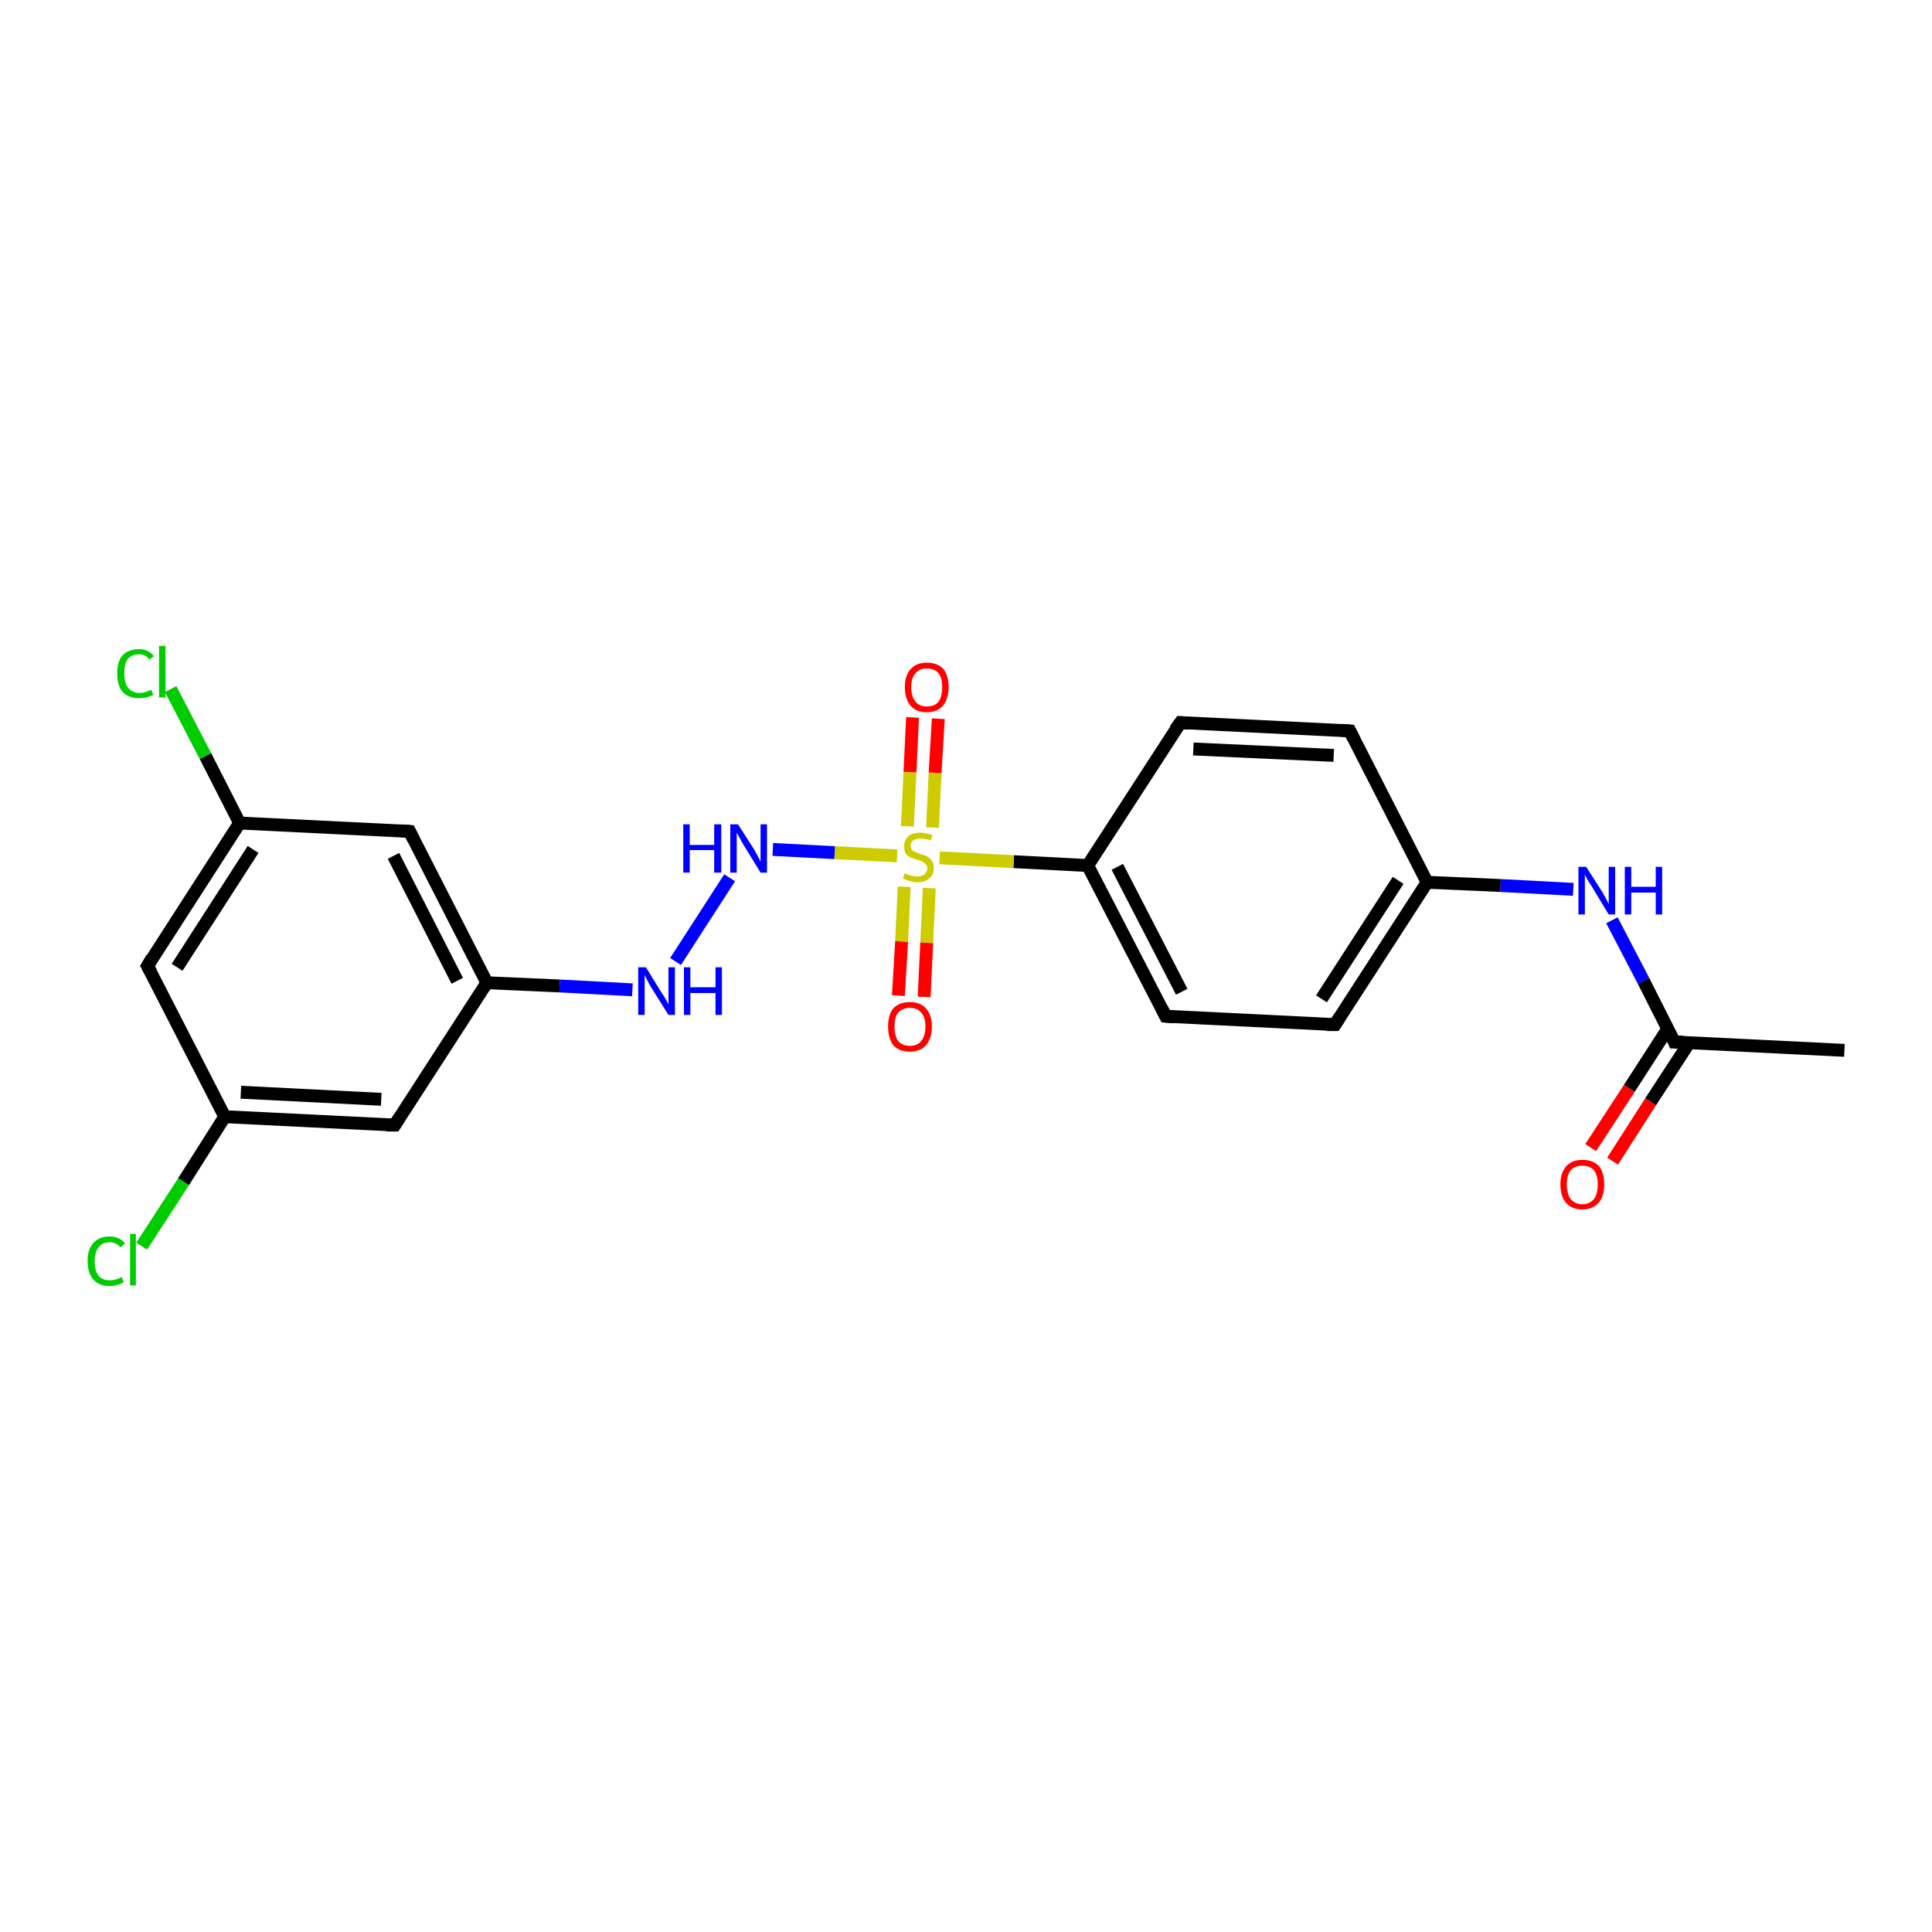 <?xml version='1.0' encoding='iso-8859-1'?>
<svg version='1.1' baseProfile='full'
              xmlns='http://www.w3.org/2000/svg'
                      xmlns:rdkit='http://www.rdkit.org/xml'
                      xmlns:xlink='http://www.w3.org/1999/xlink'
                  xml:space='preserve'
width='300px' height='300px' viewBox='0 0 300 300'>
<!-- END OF HEADER -->
<rect style='opacity:1.0;fill:#FFFFFF;stroke:none' width='300.0' height='300.0' x='0.0' y='0.0'> </rect>
<path class='bond-0 atom-0 atom-1' d='M 286.4,163.1 L 260.0,161.8' style='fill:none;fill-rule:evenodd;stroke:#000000;stroke-width:2.0px;stroke-linecap:butt;stroke-linejoin:miter;stroke-opacity:1' />
<path class='bond-1 atom-1 atom-2' d='M 259.0,159.7 L 253.0,169.0' style='fill:none;fill-rule:evenodd;stroke:#000000;stroke-width:2.0px;stroke-linecap:butt;stroke-linejoin:miter;stroke-opacity:1' />
<path class='bond-1 atom-1 atom-2' d='M 253.0,169.0 L 247.0,178.2' style='fill:none;fill-rule:evenodd;stroke:#FF0000;stroke-width:2.0px;stroke-linecap:butt;stroke-linejoin:miter;stroke-opacity:1' />
<path class='bond-1 atom-1 atom-2' d='M 262.3,161.9 L 256.3,171.1' style='fill:none;fill-rule:evenodd;stroke:#000000;stroke-width:2.0px;stroke-linecap:butt;stroke-linejoin:miter;stroke-opacity:1' />
<path class='bond-1 atom-1 atom-2' d='M 256.3,171.1 L 250.4,180.3' style='fill:none;fill-rule:evenodd;stroke:#FF0000;stroke-width:2.0px;stroke-linecap:butt;stroke-linejoin:miter;stroke-opacity:1' />
<path class='bond-2 atom-1 atom-3' d='M 260.0,161.8 L 255.2,152.3' style='fill:none;fill-rule:evenodd;stroke:#000000;stroke-width:2.0px;stroke-linecap:butt;stroke-linejoin:miter;stroke-opacity:1' />
<path class='bond-2 atom-1 atom-3' d='M 255.2,152.3 L 250.3,142.9' style='fill:none;fill-rule:evenodd;stroke:#0000FF;stroke-width:2.0px;stroke-linecap:butt;stroke-linejoin:miter;stroke-opacity:1' />
<path class='bond-3 atom-3 atom-4' d='M 244.3,138.1 L 233.0,137.5' style='fill:none;fill-rule:evenodd;stroke:#0000FF;stroke-width:2.0px;stroke-linecap:butt;stroke-linejoin:miter;stroke-opacity:1' />
<path class='bond-3 atom-3 atom-4' d='M 233.0,137.5 L 221.6,137.0' style='fill:none;fill-rule:evenodd;stroke:#000000;stroke-width:2.0px;stroke-linecap:butt;stroke-linejoin:miter;stroke-opacity:1' />
<path class='bond-4 atom-4 atom-5' d='M 221.6,137.0 L 207.3,159.1' style='fill:none;fill-rule:evenodd;stroke:#000000;stroke-width:2.0px;stroke-linecap:butt;stroke-linejoin:miter;stroke-opacity:1' />
<path class='bond-4 atom-4 atom-5' d='M 217.1,136.7 L 205.2,155.1' style='fill:none;fill-rule:evenodd;stroke:#000000;stroke-width:2.0px;stroke-linecap:butt;stroke-linejoin:miter;stroke-opacity:1' />
<path class='bond-5 atom-5 atom-6' d='M 207.3,159.1 L 181.0,157.8' style='fill:none;fill-rule:evenodd;stroke:#000000;stroke-width:2.0px;stroke-linecap:butt;stroke-linejoin:miter;stroke-opacity:1' />
<path class='bond-6 atom-6 atom-7' d='M 181.0,157.8 L 168.9,134.4' style='fill:none;fill-rule:evenodd;stroke:#000000;stroke-width:2.0px;stroke-linecap:butt;stroke-linejoin:miter;stroke-opacity:1' />
<path class='bond-6 atom-6 atom-7' d='M 183.5,154.0 L 173.5,134.6' style='fill:none;fill-rule:evenodd;stroke:#000000;stroke-width:2.0px;stroke-linecap:butt;stroke-linejoin:miter;stroke-opacity:1' />
<path class='bond-7 atom-7 atom-8' d='M 168.9,134.4 L 183.3,112.2' style='fill:none;fill-rule:evenodd;stroke:#000000;stroke-width:2.0px;stroke-linecap:butt;stroke-linejoin:miter;stroke-opacity:1' />
<path class='bond-8 atom-8 atom-9' d='M 183.3,112.2 L 209.6,113.5' style='fill:none;fill-rule:evenodd;stroke:#000000;stroke-width:2.0px;stroke-linecap:butt;stroke-linejoin:miter;stroke-opacity:1' />
<path class='bond-8 atom-8 atom-9' d='M 185.3,116.3 L 207.1,117.3' style='fill:none;fill-rule:evenodd;stroke:#000000;stroke-width:2.0px;stroke-linecap:butt;stroke-linejoin:miter;stroke-opacity:1' />
<path class='bond-9 atom-7 atom-10' d='M 168.9,134.4 L 157.4,133.8' style='fill:none;fill-rule:evenodd;stroke:#000000;stroke-width:2.0px;stroke-linecap:butt;stroke-linejoin:miter;stroke-opacity:1' />
<path class='bond-9 atom-7 atom-10' d='M 157.4,133.8 L 145.9,133.2' style='fill:none;fill-rule:evenodd;stroke:#CCCC00;stroke-width:2.0px;stroke-linecap:butt;stroke-linejoin:miter;stroke-opacity:1' />
<path class='bond-10 atom-10 atom-11' d='M 144.8,128.5 L 145.2,120.0' style='fill:none;fill-rule:evenodd;stroke:#CCCC00;stroke-width:2.0px;stroke-linecap:butt;stroke-linejoin:miter;stroke-opacity:1' />
<path class='bond-10 atom-10 atom-11' d='M 145.2,120.0 L 145.7,111.6' style='fill:none;fill-rule:evenodd;stroke:#FF0000;stroke-width:2.0px;stroke-linecap:butt;stroke-linejoin:miter;stroke-opacity:1' />
<path class='bond-10 atom-10 atom-11' d='M 140.9,128.3 L 141.3,119.9' style='fill:none;fill-rule:evenodd;stroke:#CCCC00;stroke-width:2.0px;stroke-linecap:butt;stroke-linejoin:miter;stroke-opacity:1' />
<path class='bond-10 atom-10 atom-11' d='M 141.3,119.9 L 141.7,111.4' style='fill:none;fill-rule:evenodd;stroke:#FF0000;stroke-width:2.0px;stroke-linecap:butt;stroke-linejoin:miter;stroke-opacity:1' />
<path class='bond-11 atom-10 atom-12' d='M 140.4,137.7 L 140.0,146.2' style='fill:none;fill-rule:evenodd;stroke:#CCCC00;stroke-width:2.0px;stroke-linecap:butt;stroke-linejoin:miter;stroke-opacity:1' />
<path class='bond-11 atom-10 atom-12' d='M 140.0,146.2 L 139.5,154.6' style='fill:none;fill-rule:evenodd;stroke:#FF0000;stroke-width:2.0px;stroke-linecap:butt;stroke-linejoin:miter;stroke-opacity:1' />
<path class='bond-11 atom-10 atom-12' d='M 144.3,137.9 L 143.9,146.4' style='fill:none;fill-rule:evenodd;stroke:#CCCC00;stroke-width:2.0px;stroke-linecap:butt;stroke-linejoin:miter;stroke-opacity:1' />
<path class='bond-11 atom-10 atom-12' d='M 143.9,146.4 L 143.5,154.8' style='fill:none;fill-rule:evenodd;stroke:#FF0000;stroke-width:2.0px;stroke-linecap:butt;stroke-linejoin:miter;stroke-opacity:1' />
<path class='bond-12 atom-10 atom-13' d='M 139.3,132.9 L 129.6,132.4' style='fill:none;fill-rule:evenodd;stroke:#CCCC00;stroke-width:2.0px;stroke-linecap:butt;stroke-linejoin:miter;stroke-opacity:1' />
<path class='bond-12 atom-10 atom-13' d='M 129.6,132.4 L 120.0,131.9' style='fill:none;fill-rule:evenodd;stroke:#0000FF;stroke-width:2.0px;stroke-linecap:butt;stroke-linejoin:miter;stroke-opacity:1' />
<path class='bond-13 atom-13 atom-14' d='M 113.3,136.3 L 104.9,149.3' style='fill:none;fill-rule:evenodd;stroke:#0000FF;stroke-width:2.0px;stroke-linecap:butt;stroke-linejoin:miter;stroke-opacity:1' />
<path class='bond-14 atom-14 atom-15' d='M 98.2,153.7 L 86.9,153.1' style='fill:none;fill-rule:evenodd;stroke:#0000FF;stroke-width:2.0px;stroke-linecap:butt;stroke-linejoin:miter;stroke-opacity:1' />
<path class='bond-14 atom-14 atom-15' d='M 86.9,153.1 L 75.6,152.6' style='fill:none;fill-rule:evenodd;stroke:#000000;stroke-width:2.0px;stroke-linecap:butt;stroke-linejoin:miter;stroke-opacity:1' />
<path class='bond-15 atom-15 atom-16' d='M 75.6,152.6 L 63.6,129.1' style='fill:none;fill-rule:evenodd;stroke:#000000;stroke-width:2.0px;stroke-linecap:butt;stroke-linejoin:miter;stroke-opacity:1' />
<path class='bond-15 atom-15 atom-16' d='M 71.0,152.3 L 61.1,132.9' style='fill:none;fill-rule:evenodd;stroke:#000000;stroke-width:2.0px;stroke-linecap:butt;stroke-linejoin:miter;stroke-opacity:1' />
<path class='bond-16 atom-16 atom-17' d='M 63.6,129.1 L 37.2,127.8' style='fill:none;fill-rule:evenodd;stroke:#000000;stroke-width:2.0px;stroke-linecap:butt;stroke-linejoin:miter;stroke-opacity:1' />
<path class='bond-17 atom-17 atom-18' d='M 37.2,127.8 L 31.9,117.4' style='fill:none;fill-rule:evenodd;stroke:#000000;stroke-width:2.0px;stroke-linecap:butt;stroke-linejoin:miter;stroke-opacity:1' />
<path class='bond-17 atom-17 atom-18' d='M 31.9,117.4 L 26.5,107.0' style='fill:none;fill-rule:evenodd;stroke:#00CC00;stroke-width:2.0px;stroke-linecap:butt;stroke-linejoin:miter;stroke-opacity:1' />
<path class='bond-18 atom-17 atom-19' d='M 37.2,127.8 L 22.9,150.0' style='fill:none;fill-rule:evenodd;stroke:#000000;stroke-width:2.0px;stroke-linecap:butt;stroke-linejoin:miter;stroke-opacity:1' />
<path class='bond-18 atom-17 atom-19' d='M 39.3,131.9 L 27.5,150.2' style='fill:none;fill-rule:evenodd;stroke:#000000;stroke-width:2.0px;stroke-linecap:butt;stroke-linejoin:miter;stroke-opacity:1' />
<path class='bond-19 atom-19 atom-20' d='M 22.9,150.0 L 34.9,173.4' style='fill:none;fill-rule:evenodd;stroke:#000000;stroke-width:2.0px;stroke-linecap:butt;stroke-linejoin:miter;stroke-opacity:1' />
<path class='bond-20 atom-20 atom-21' d='M 34.9,173.4 L 28.5,183.5' style='fill:none;fill-rule:evenodd;stroke:#000000;stroke-width:2.0px;stroke-linecap:butt;stroke-linejoin:miter;stroke-opacity:1' />
<path class='bond-20 atom-20 atom-21' d='M 28.5,183.5 L 22.0,193.5' style='fill:none;fill-rule:evenodd;stroke:#00CC00;stroke-width:2.0px;stroke-linecap:butt;stroke-linejoin:miter;stroke-opacity:1' />
<path class='bond-21 atom-20 atom-22' d='M 34.9,173.4 L 61.3,174.7' style='fill:none;fill-rule:evenodd;stroke:#000000;stroke-width:2.0px;stroke-linecap:butt;stroke-linejoin:miter;stroke-opacity:1' />
<path class='bond-21 atom-20 atom-22' d='M 37.4,169.6 L 59.2,170.7' style='fill:none;fill-rule:evenodd;stroke:#000000;stroke-width:2.0px;stroke-linecap:butt;stroke-linejoin:miter;stroke-opacity:1' />
<path class='bond-22 atom-9 atom-4' d='M 209.6,113.5 L 221.6,137.0' style='fill:none;fill-rule:evenodd;stroke:#000000;stroke-width:2.0px;stroke-linecap:butt;stroke-linejoin:miter;stroke-opacity:1' />
<path class='bond-23 atom-22 atom-15' d='M 61.3,174.7 L 75.6,152.6' style='fill:none;fill-rule:evenodd;stroke:#000000;stroke-width:2.0px;stroke-linecap:butt;stroke-linejoin:miter;stroke-opacity:1' />
<path d='M 261.3,161.8 L 260.0,161.8 L 259.8,161.3' style='fill:none;stroke:#000000;stroke-width:2.0px;stroke-linecap:butt;stroke-linejoin:miter;stroke-opacity:1;' />
<path d='M 208.0,158.0 L 207.3,159.1 L 206.0,159.1' style='fill:none;stroke:#000000;stroke-width:2.0px;stroke-linecap:butt;stroke-linejoin:miter;stroke-opacity:1;' />
<path d='M 182.3,157.9 L 181.0,157.8 L 180.4,156.6' style='fill:none;stroke:#000000;stroke-width:2.0px;stroke-linecap:butt;stroke-linejoin:miter;stroke-opacity:1;' />
<path d='M 182.5,113.3 L 183.3,112.2 L 184.6,112.3' style='fill:none;stroke:#000000;stroke-width:2.0px;stroke-linecap:butt;stroke-linejoin:miter;stroke-opacity:1;' />
<path d='M 208.3,113.4 L 209.6,113.5 L 210.2,114.7' style='fill:none;stroke:#000000;stroke-width:2.0px;stroke-linecap:butt;stroke-linejoin:miter;stroke-opacity:1;' />
<path d='M 64.2,130.3 L 63.6,129.1 L 62.2,129.0' style='fill:none;stroke:#000000;stroke-width:2.0px;stroke-linecap:butt;stroke-linejoin:miter;stroke-opacity:1;' />
<path d='M 23.6,148.8 L 22.9,150.0 L 23.5,151.1' style='fill:none;stroke:#000000;stroke-width:2.0px;stroke-linecap:butt;stroke-linejoin:miter;stroke-opacity:1;' />
<path d='M 60.0,174.7 L 61.3,174.7 L 62.0,173.6' style='fill:none;stroke:#000000;stroke-width:2.0px;stroke-linecap:butt;stroke-linejoin:miter;stroke-opacity:1;' />
<path class='atom-2' d='M 242.3 183.9
Q 242.3 182.1, 243.2 181.1
Q 244.1 180.1, 245.7 180.1
Q 247.4 180.1, 248.3 181.1
Q 249.1 182.1, 249.1 183.9
Q 249.1 185.8, 248.2 186.8
Q 247.3 187.8, 245.7 187.8
Q 244.1 187.8, 243.2 186.8
Q 242.3 185.8, 242.3 183.9
M 245.7 187.0
Q 246.8 187.0, 247.5 186.2
Q 248.1 185.4, 248.1 183.9
Q 248.1 182.5, 247.5 181.7
Q 246.8 181.0, 245.7 181.0
Q 244.6 181.0, 243.9 181.7
Q 243.3 182.5, 243.3 183.9
Q 243.3 185.4, 243.9 186.2
Q 244.6 187.0, 245.7 187.0
' fill='#FF0000'/>
<path class='atom-3' d='M 246.3 134.6
L 248.8 138.5
Q 249.0 138.9, 249.4 139.6
Q 249.8 140.3, 249.8 140.4
L 249.8 134.6
L 250.8 134.6
L 250.8 142.0
L 249.8 142.0
L 247.2 137.7
Q 246.9 137.2, 246.5 136.6
Q 246.2 136.0, 246.1 135.8
L 246.1 142.0
L 245.1 142.0
L 245.1 134.6
L 246.3 134.6
' fill='#0000FF'/>
<path class='atom-3' d='M 252.3 134.6
L 253.3 134.6
L 253.3 137.7
L 257.1 137.7
L 257.1 134.6
L 258.1 134.6
L 258.1 142.0
L 257.1 142.0
L 257.1 138.6
L 253.3 138.6
L 253.3 142.0
L 252.3 142.0
L 252.3 134.6
' fill='#0000FF'/>
<path class='atom-10' d='M 140.5 135.6
Q 140.6 135.6, 140.9 135.8
Q 141.3 135.9, 141.7 136.0
Q 142.0 136.1, 142.4 136.1
Q 143.1 136.1, 143.5 135.8
Q 144.0 135.4, 144.0 134.8
Q 144.0 134.4, 143.7 134.2
Q 143.5 133.9, 143.2 133.8
Q 142.9 133.6, 142.4 133.5
Q 141.7 133.3, 141.3 133.1
Q 140.9 132.9, 140.6 132.5
Q 140.4 132.1, 140.4 131.4
Q 140.4 130.5, 141.0 129.9
Q 141.6 129.3, 142.9 129.3
Q 143.8 129.3, 144.8 129.7
L 144.5 130.5
Q 143.6 130.2, 142.9 130.2
Q 142.2 130.2, 141.8 130.5
Q 141.4 130.8, 141.4 131.3
Q 141.4 131.7, 141.6 131.9
Q 141.8 132.2, 142.1 132.3
Q 142.4 132.4, 142.9 132.6
Q 143.6 132.8, 144.0 133.0
Q 144.4 133.2, 144.7 133.7
Q 145.0 134.1, 145.0 134.8
Q 145.0 135.9, 144.3 136.4
Q 143.6 137.0, 142.5 137.0
Q 141.8 137.0, 141.3 136.8
Q 140.8 136.7, 140.2 136.4
L 140.5 135.6
' fill='#CCCC00'/>
<path class='atom-11' d='M 140.5 106.7
Q 140.5 104.9, 141.4 103.9
Q 142.3 102.9, 143.9 102.9
Q 145.6 102.9, 146.5 103.9
Q 147.3 104.9, 147.3 106.7
Q 147.3 108.5, 146.4 109.6
Q 145.5 110.6, 143.9 110.6
Q 142.3 110.6, 141.4 109.6
Q 140.5 108.5, 140.5 106.7
M 143.9 109.7
Q 145.1 109.7, 145.7 109.0
Q 146.3 108.2, 146.3 106.7
Q 146.3 105.2, 145.7 104.5
Q 145.1 103.8, 143.9 103.8
Q 142.8 103.8, 142.2 104.5
Q 141.5 105.2, 141.5 106.7
Q 141.5 108.2, 142.2 109.0
Q 142.8 109.7, 143.9 109.7
' fill='#FF0000'/>
<path class='atom-12' d='M 137.9 159.4
Q 137.9 157.6, 138.7 156.6
Q 139.6 155.6, 141.3 155.6
Q 142.9 155.6, 143.8 156.6
Q 144.7 157.6, 144.7 159.4
Q 144.7 161.2, 143.8 162.3
Q 142.9 163.3, 141.3 163.3
Q 139.6 163.3, 138.7 162.3
Q 137.9 161.2, 137.9 159.4
M 141.3 162.4
Q 142.4 162.4, 143.0 161.7
Q 143.7 160.9, 143.7 159.4
Q 143.7 157.9, 143.0 157.2
Q 142.4 156.5, 141.3 156.5
Q 140.2 156.5, 139.5 157.2
Q 138.9 157.9, 138.9 159.4
Q 138.9 160.9, 139.5 161.7
Q 140.2 162.4, 141.3 162.4
' fill='#FF0000'/>
<path class='atom-13' d='M 106.1 128.0
L 107.1 128.0
L 107.1 131.2
L 110.9 131.2
L 110.9 128.0
L 112.0 128.0
L 112.0 135.5
L 110.9 135.5
L 110.9 132.0
L 107.1 132.0
L 107.1 135.5
L 106.1 135.5
L 106.1 128.0
' fill='#0000FF'/>
<path class='atom-13' d='M 114.6 128.0
L 117.1 131.9
Q 117.3 132.3, 117.7 133.0
Q 118.1 133.8, 118.1 133.8
L 118.1 128.0
L 119.1 128.0
L 119.1 135.5
L 118.1 135.5
L 115.4 131.1
Q 115.1 130.6, 114.8 130.0
Q 114.5 129.5, 114.4 129.3
L 114.4 135.5
L 113.4 135.5
L 113.4 128.0
L 114.6 128.0
' fill='#0000FF'/>
<path class='atom-14' d='M 100.3 150.2
L 102.7 154.1
Q 103.0 154.5, 103.4 155.2
Q 103.8 155.9, 103.8 156.0
L 103.8 150.2
L 104.8 150.2
L 104.8 157.6
L 103.8 157.6
L 101.1 153.3
Q 100.8 152.8, 100.5 152.2
Q 100.2 151.6, 100.1 151.4
L 100.1 157.6
L 99.1 157.6
L 99.1 150.2
L 100.3 150.2
' fill='#0000FF'/>
<path class='atom-14' d='M 106.2 150.2
L 107.2 150.2
L 107.2 153.3
L 111.1 153.3
L 111.1 150.2
L 112.1 150.2
L 112.1 157.6
L 111.1 157.6
L 111.1 154.2
L 107.2 154.2
L 107.2 157.6
L 106.2 157.6
L 106.2 150.2
' fill='#0000FF'/>
<path class='atom-18' d='M 18.2 104.6
Q 18.2 102.7, 19.0 101.8
Q 19.9 100.8, 21.6 100.8
Q 23.1 100.8, 23.9 101.9
L 23.2 102.4
Q 22.6 101.6, 21.6 101.6
Q 20.4 101.6, 19.8 102.4
Q 19.3 103.1, 19.3 104.6
Q 19.3 106.1, 19.9 106.8
Q 20.5 107.6, 21.7 107.6
Q 22.5 107.6, 23.5 107.1
L 23.8 107.9
Q 23.4 108.1, 22.8 108.3
Q 22.2 108.4, 21.5 108.4
Q 19.9 108.4, 19.0 107.4
Q 18.2 106.4, 18.2 104.6
' fill='#00CC00'/>
<path class='atom-18' d='M 24.7 100.3
L 25.7 100.3
L 25.7 108.3
L 24.7 108.3
L 24.7 100.3
' fill='#00CC00'/>
<path class='atom-21' d='M 13.6 195.8
Q 13.6 194.0, 14.5 193.0
Q 15.4 192.0, 17.0 192.0
Q 18.6 192.0, 19.4 193.1
L 18.7 193.7
Q 18.1 192.9, 17.0 192.9
Q 15.9 192.9, 15.3 193.7
Q 14.7 194.4, 14.7 195.8
Q 14.7 197.3, 15.3 198.1
Q 15.9 198.8, 17.1 198.8
Q 18.0 198.8, 18.9 198.3
L 19.2 199.1
Q 18.8 199.4, 18.2 199.5
Q 17.7 199.7, 17.0 199.7
Q 15.4 199.7, 14.5 198.7
Q 13.6 197.7, 13.6 195.8
' fill='#00CC00'/>
<path class='atom-21' d='M 20.2 191.6
L 21.1 191.6
L 21.1 199.6
L 20.2 199.6
L 20.2 191.6
' fill='#00CC00'/>
</svg>
